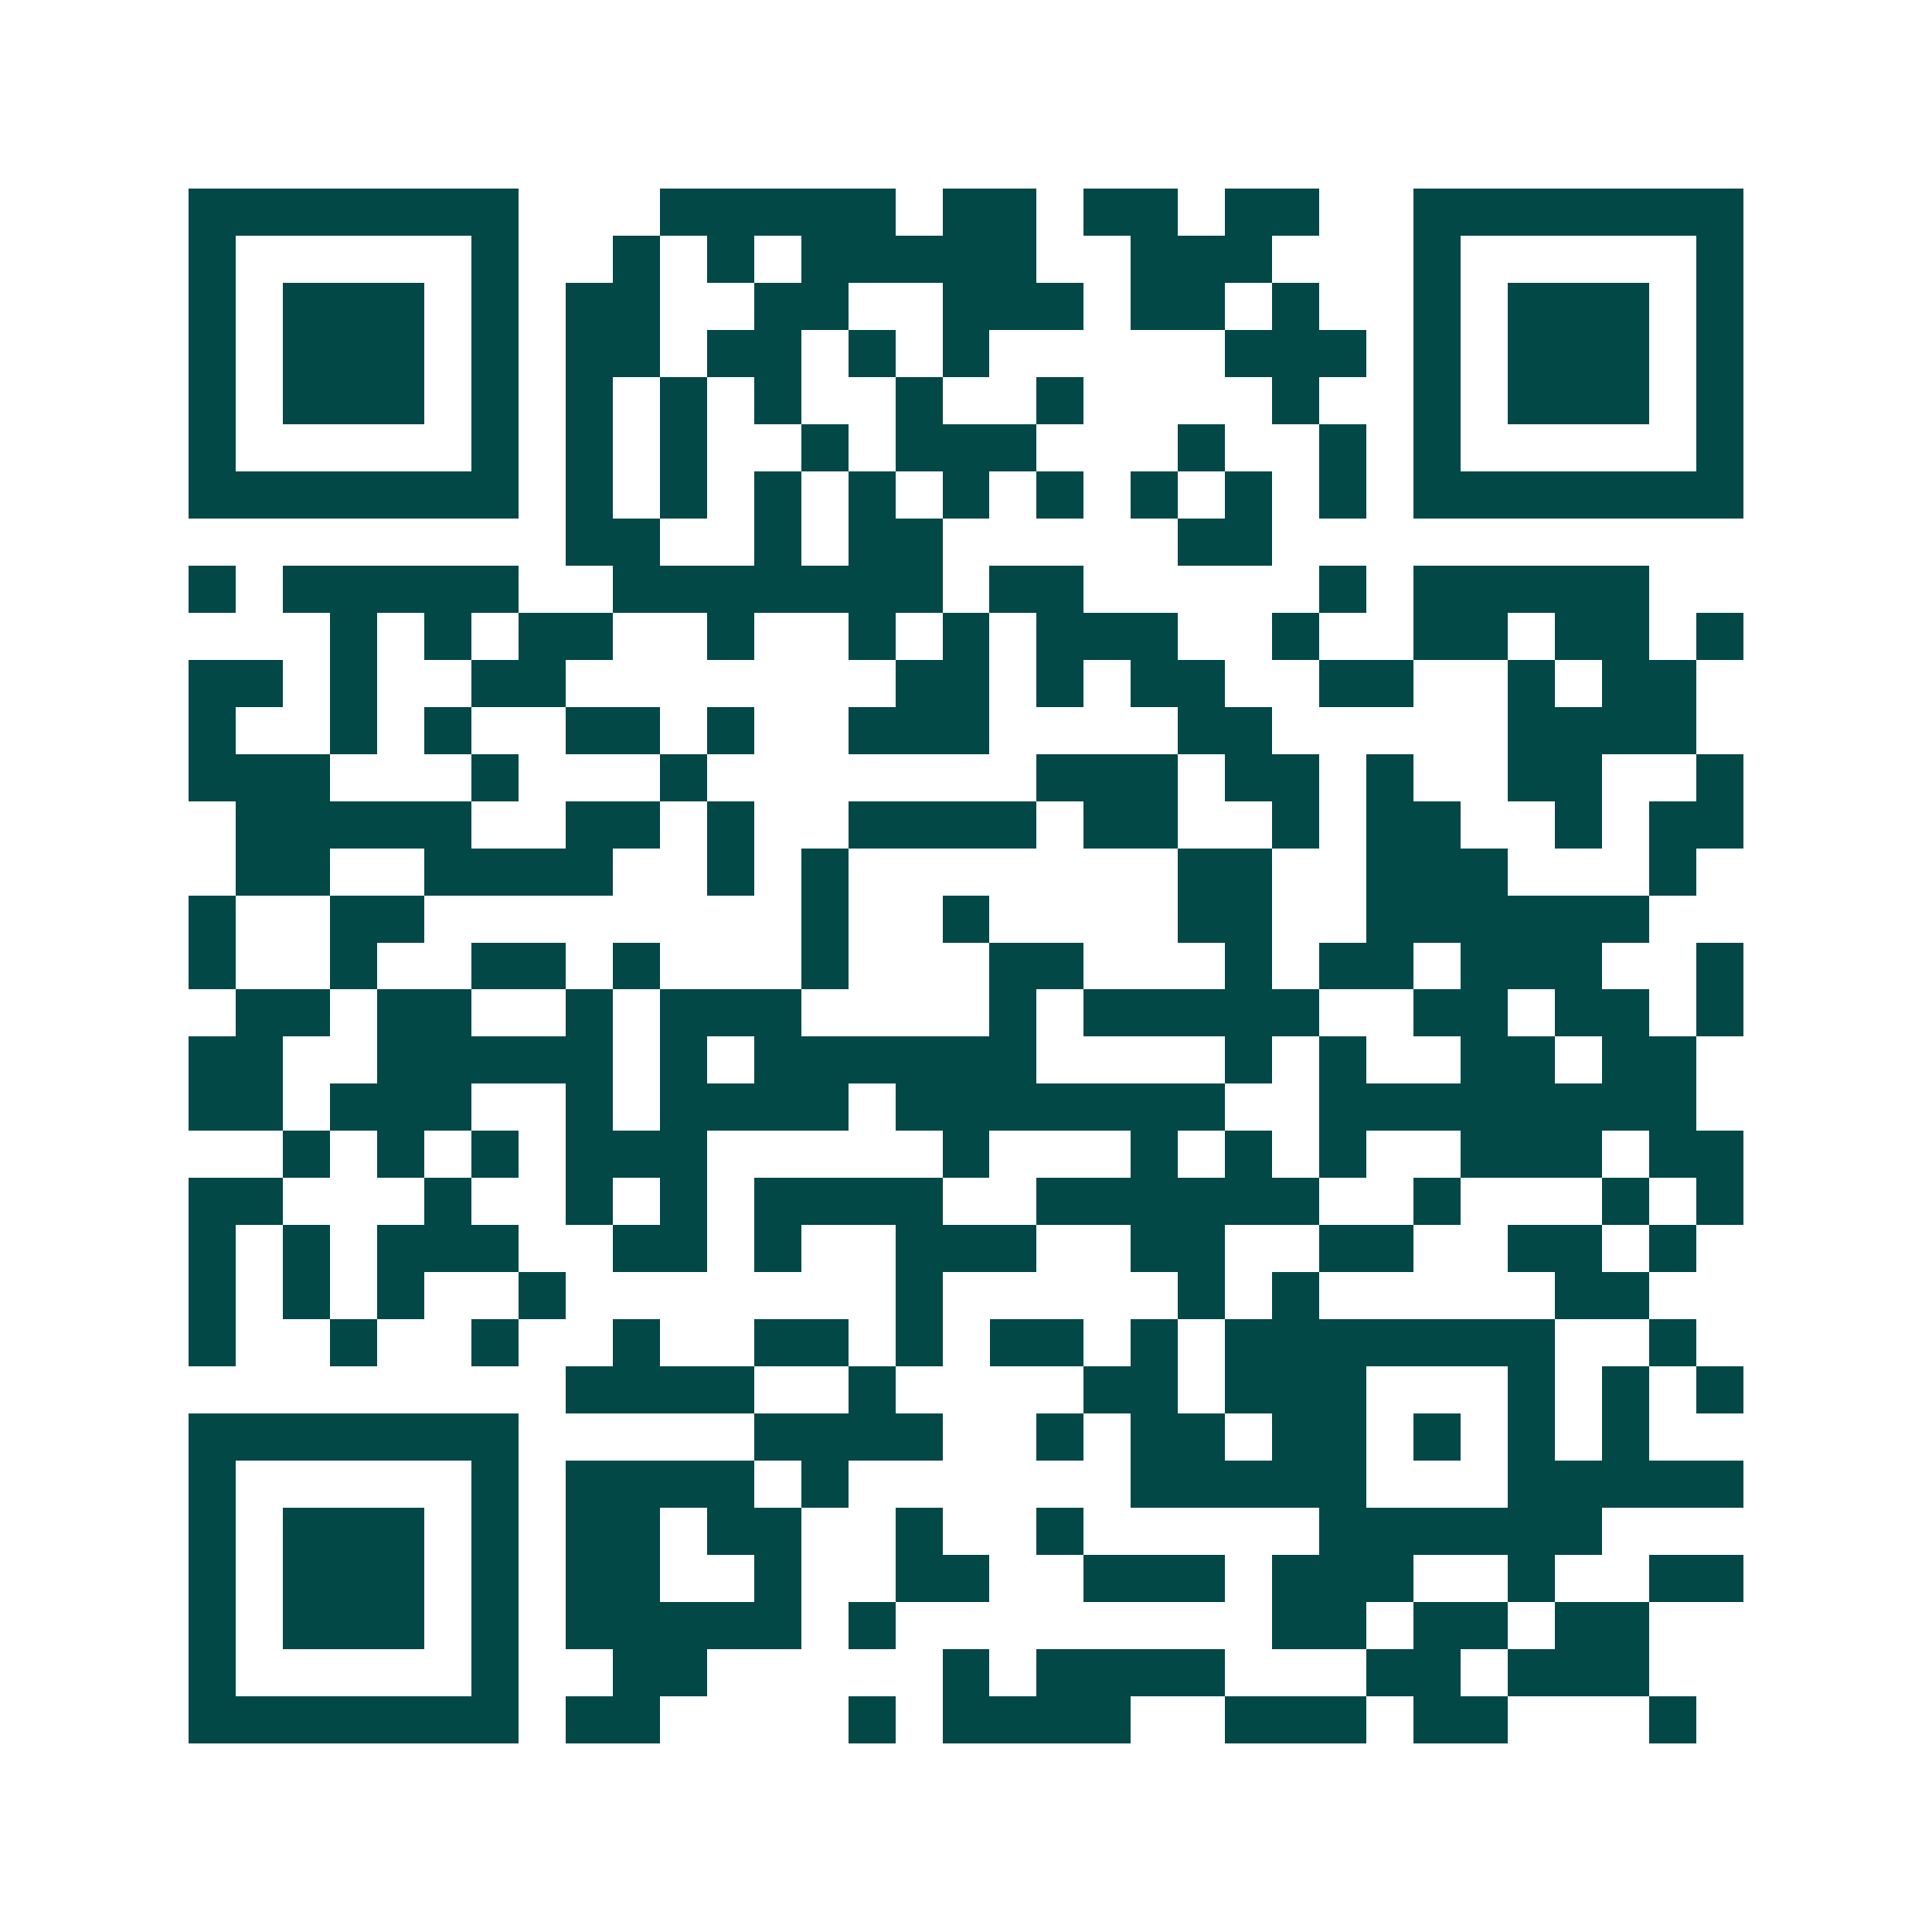 <svg xmlns="http://www.w3.org/2000/svg" width="200" height="200" viewBox="0 0 41 41" shape-rendering="crispEdges"><path fill="#ffffff" d="M0 0h41v41H0z"/><path stroke="#014847" d="M4 4.5h7m3 0h5m1 0h2m1 0h2m1 0h2m2 0h7M4 5.5h1m5 0h1m2 0h1m1 0h1m1 0h5m2 0h3m3 0h1m5 0h1M4 6.5h1m1 0h3m1 0h1m1 0h2m2 0h2m2 0h3m1 0h2m1 0h1m2 0h1m1 0h3m1 0h1M4 7.5h1m1 0h3m1 0h1m1 0h2m1 0h2m1 0h1m1 0h1m5 0h3m1 0h1m1 0h3m1 0h1M4 8.5h1m1 0h3m1 0h1m1 0h1m1 0h1m1 0h1m2 0h1m2 0h1m4 0h1m2 0h1m1 0h3m1 0h1M4 9.5h1m5 0h1m1 0h1m1 0h1m2 0h1m1 0h3m3 0h1m2 0h1m1 0h1m5 0h1M4 10.5h7m1 0h1m1 0h1m1 0h1m1 0h1m1 0h1m1 0h1m1 0h1m1 0h1m1 0h1m1 0h7M12 11.5h2m2 0h1m1 0h2m5 0h2M4 12.5h1m1 0h5m2 0h7m1 0h2m5 0h1m1 0h5M7 13.5h1m1 0h1m1 0h2m2 0h1m2 0h1m1 0h1m1 0h3m2 0h1m2 0h2m1 0h2m1 0h1M4 14.5h2m1 0h1m2 0h2m7 0h2m1 0h1m1 0h2m2 0h2m2 0h1m1 0h2M4 15.5h1m2 0h1m1 0h1m2 0h2m1 0h1m2 0h3m4 0h2m5 0h4M4 16.5h3m3 0h1m3 0h1m7 0h3m1 0h2m1 0h1m2 0h2m2 0h1M5 17.5h5m2 0h2m1 0h1m2 0h4m1 0h2m2 0h1m1 0h2m2 0h1m1 0h2M5 18.5h2m2 0h4m2 0h1m1 0h1m7 0h2m2 0h3m3 0h1M4 19.5h1m2 0h2m8 0h1m2 0h1m4 0h2m2 0h6M4 20.5h1m2 0h1m2 0h2m1 0h1m3 0h1m3 0h2m3 0h1m1 0h2m1 0h3m2 0h1M5 21.5h2m1 0h2m2 0h1m1 0h3m4 0h1m1 0h5m2 0h2m1 0h2m1 0h1M4 22.5h2m2 0h5m1 0h1m1 0h6m4 0h1m1 0h1m2 0h2m1 0h2M4 23.5h2m1 0h3m2 0h1m1 0h4m1 0h7m2 0h8M6 24.5h1m1 0h1m1 0h1m1 0h3m5 0h1m3 0h1m1 0h1m1 0h1m2 0h3m1 0h2M4 25.5h2m3 0h1m2 0h1m1 0h1m1 0h4m2 0h6m2 0h1m3 0h1m1 0h1M4 26.5h1m1 0h1m1 0h3m2 0h2m1 0h1m2 0h3m2 0h2m2 0h2m2 0h2m1 0h1M4 27.5h1m1 0h1m1 0h1m2 0h1m7 0h1m5 0h1m1 0h1m5 0h2M4 28.5h1m2 0h1m2 0h1m2 0h1m2 0h2m1 0h1m1 0h2m1 0h1m1 0h7m2 0h1M12 29.5h4m2 0h1m4 0h2m1 0h3m3 0h1m1 0h1m1 0h1M4 30.5h7m5 0h4m2 0h1m1 0h2m1 0h2m1 0h1m1 0h1m1 0h1M4 31.5h1m5 0h1m1 0h4m1 0h1m6 0h5m3 0h5M4 32.5h1m1 0h3m1 0h1m1 0h2m1 0h2m2 0h1m2 0h1m5 0h6M4 33.5h1m1 0h3m1 0h1m1 0h2m2 0h1m2 0h2m2 0h3m1 0h3m2 0h1m2 0h2M4 34.5h1m1 0h3m1 0h1m1 0h5m1 0h1m8 0h2m1 0h2m1 0h2M4 35.5h1m5 0h1m2 0h2m5 0h1m1 0h4m3 0h2m1 0h3M4 36.5h7m1 0h2m4 0h1m1 0h4m2 0h3m1 0h2m3 0h1"/></svg>
